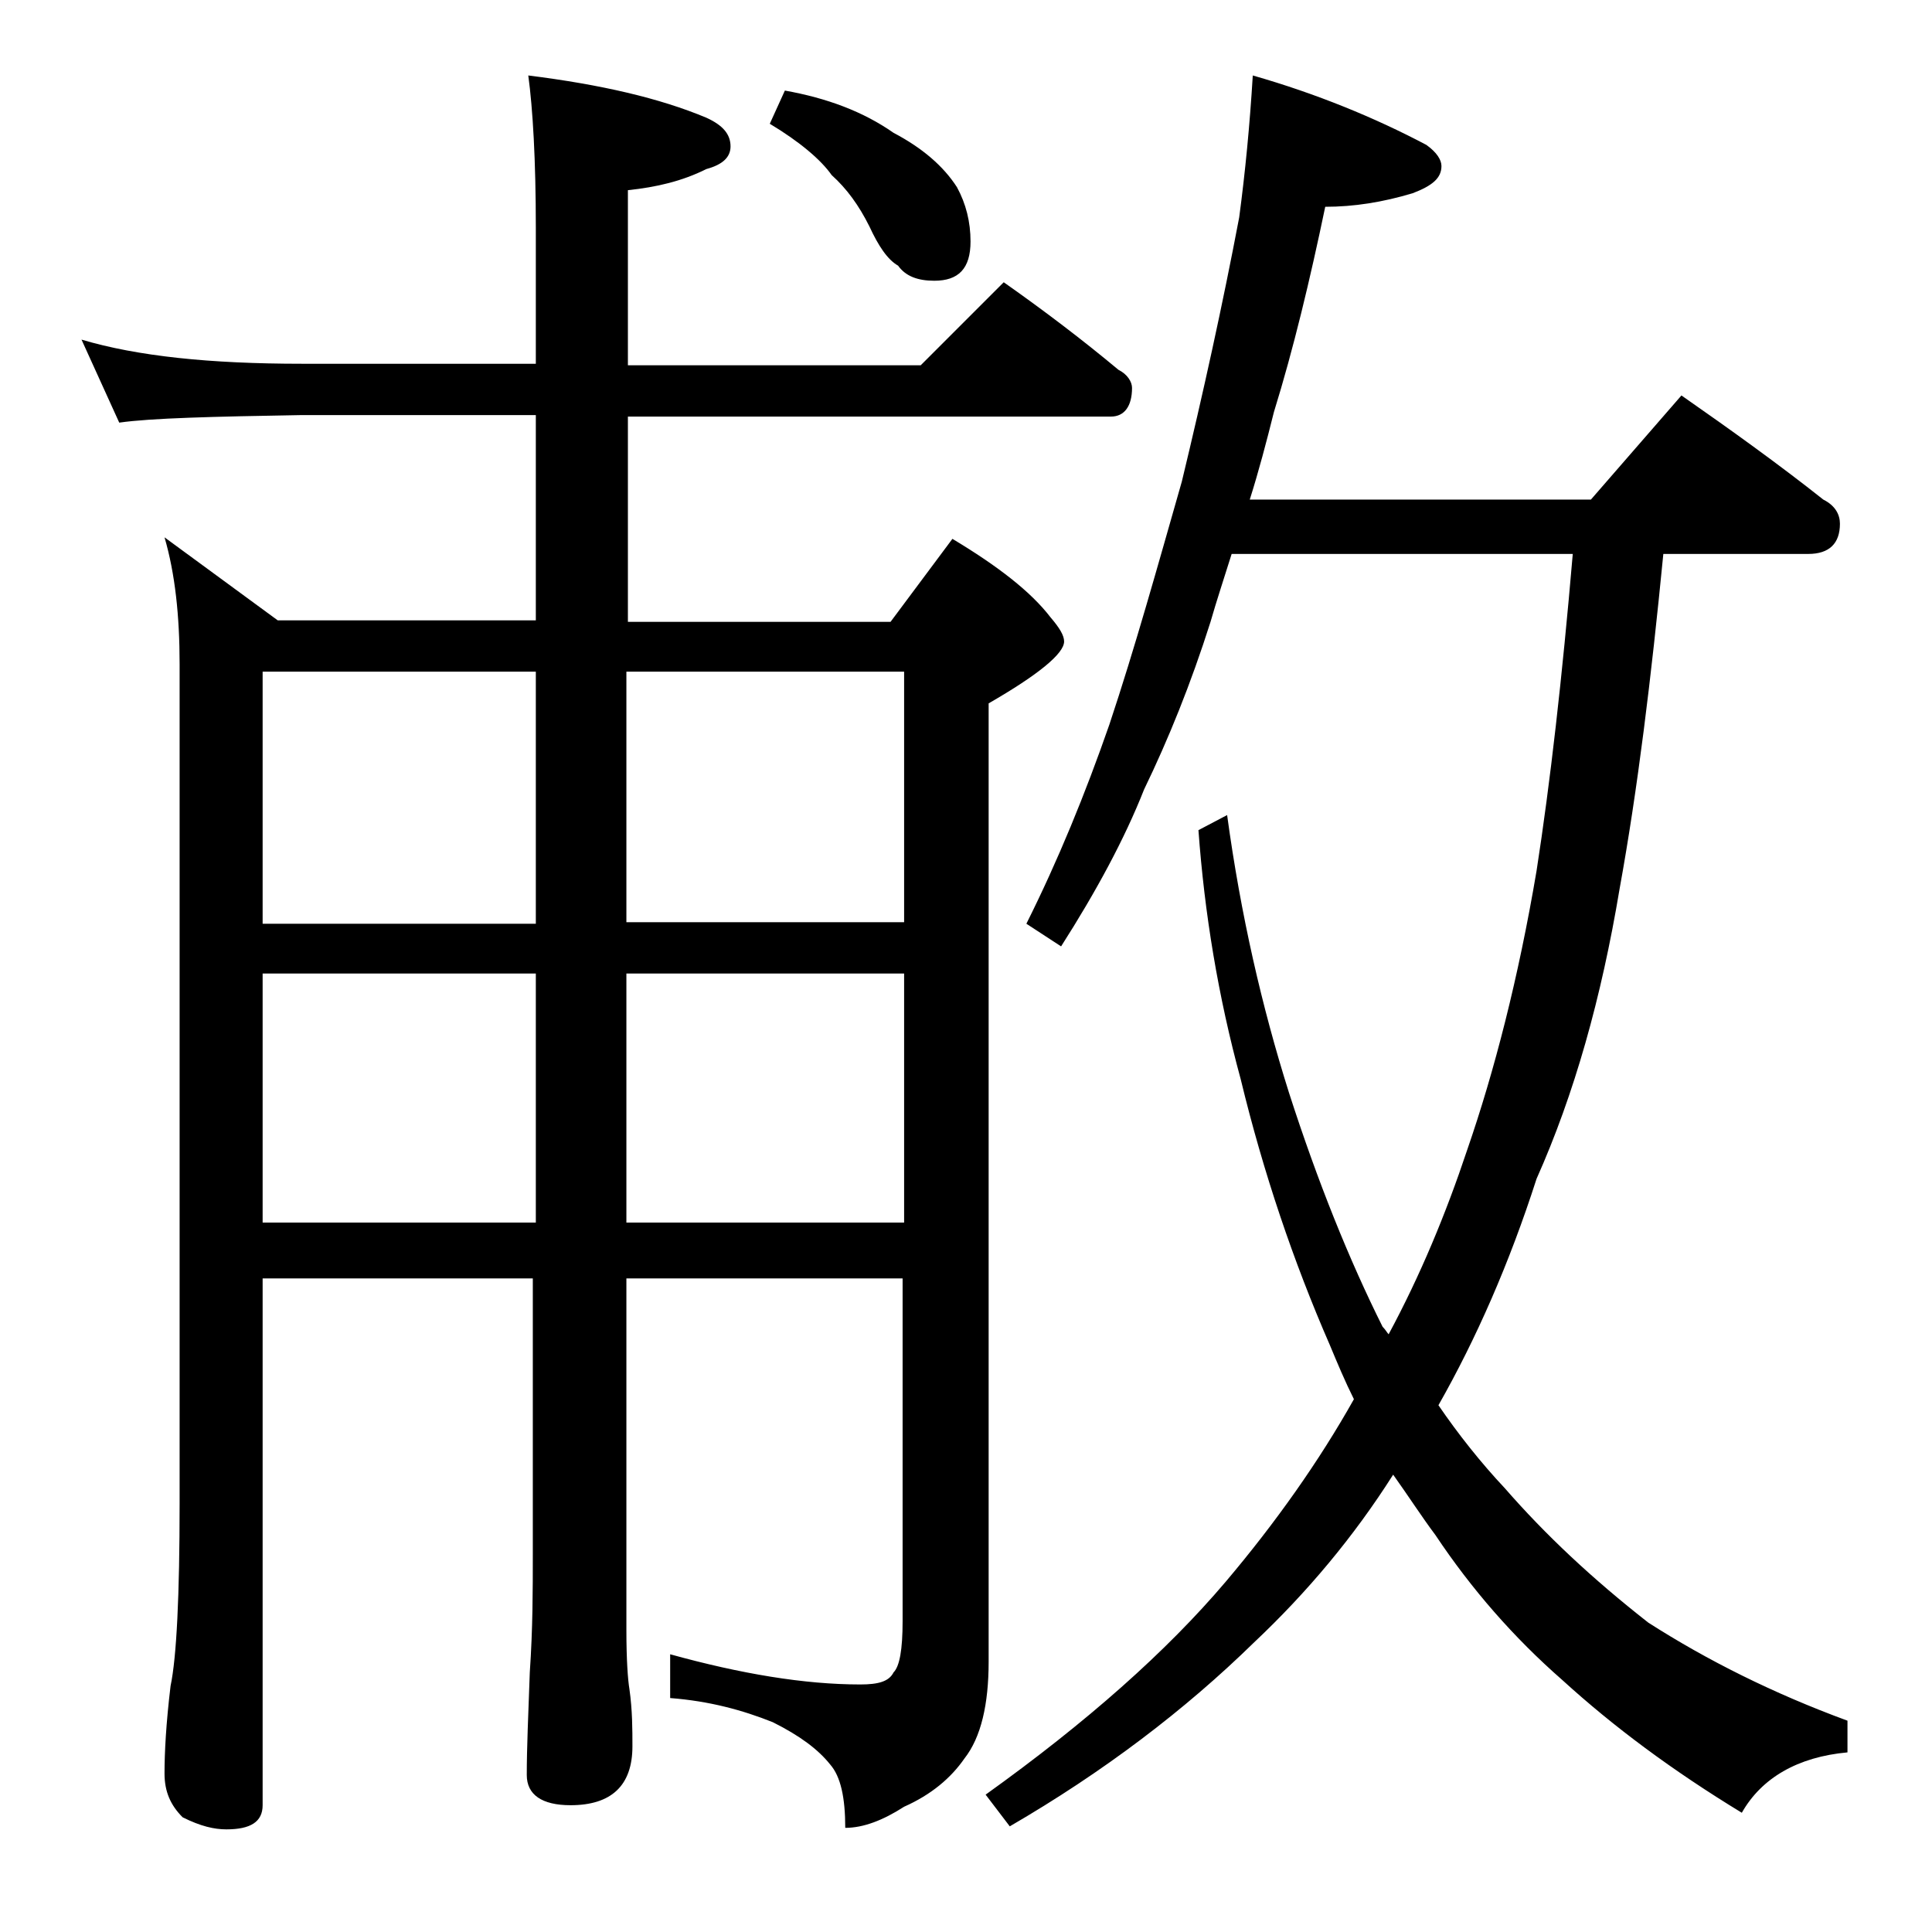 <?xml version="1.0" encoding="utf-8"?>
<!-- Generator: Adobe Illustrator 18.0.0, SVG Export Plug-In . SVG Version: 6.00 Build 0)  -->
<!DOCTYPE svg PUBLIC "-//W3C//DTD SVG 1.1//EN" "http://www.w3.org/Graphics/SVG/1.1/DTD/svg11.dtd">
<svg version="1.1" id="Layer_1" xmlns="http://www.w3.org/2000/svg" xmlns:xlink="http://www.w3.org/1999/xlink" x="0px" y="0px"
	 viewBox="0 0 128 128" enable-background="new 0 0 128 128" xml:space="preserve">
<path d="M5.4,22.5c3.7,1.1,8.5,1.6,14.6,1.6h15.5v-9c0-4.5-0.2-7.9-0.5-10.1c4.8,0.6,8.7,1.5,11.8,2.8c1.1,0.5,1.6,1.1,1.6,1.9
	c0,0.7-0.5,1.2-1.6,1.5c-1.6,0.8-3.3,1.2-5.2,1.4v11.6h19.4l5.5-5.5c2.7,1.9,5.2,3.8,7.6,5.8c0.6,0.3,0.9,0.8,0.9,1.2
	c0,1.2-0.5,1.9-1.4,1.9h-32v13.6h17.4l4.1-5.5c3,1.8,5.2,3.5,6.5,5.2c0.6,0.7,0.9,1.2,0.9,1.6c0,0.8-1.7,2.2-5,4.1v63.5
	c0,2.8-0.5,5-1.6,6.4c-0.9,1.3-2.2,2.4-4,3.2c-1.4,0.9-2.7,1.4-3.9,1.4c0-2-0.3-3.4-1-4.2c-0.8-1-2-1.9-3.8-2.8
	c-2-0.8-4.2-1.4-6.8-1.6v-2.9c4.7,1.3,8.9,2,12.6,2c1.2,0,1.9-0.2,2.2-0.8c0.4-0.4,0.6-1.5,0.6-3.4V84.7H41.5V108
	c0,2,0.1,3.3,0.2,3.9c0.2,1.4,0.2,2.7,0.2,3.8c0,2.6-1.4,3.9-4.1,3.9c-1.9,0-2.9-0.7-2.9-2c0-1.8,0.1-4,0.2-6.8
	c0.2-2.9,0.2-5.5,0.2-7.8V84.7H17.4v34.9c0,1.1-0.8,1.6-2.4,1.6c-0.8,0-1.7-0.2-2.9-0.8c-0.8-0.8-1.2-1.7-1.2-2.9
	c0-1.4,0.1-3.3,0.4-5.8c0.4-1.9,0.6-6,0.6-12.1V44c0-3.2-0.3-6-1-8.4l7.5,5.5h17.1V27.5H20c-5.9,0.1-10,0.2-12.1,0.5L5.4,22.5z
	 M17.4,61.2h18.1V44.5H17.4V61.2z M17.4,81h18.1V64.5H17.4V81z M41.5,44.5v16.6h18.4V44.5H41.5z M41.5,64.5V81h18.4V64.5H41.5z
	 M52,6c2.8,0.5,5.2,1.4,7.2,2.8c1.9,1,3.3,2.2,4.2,3.6c0.6,1.1,0.9,2.3,0.9,3.6c0,1.8-0.8,2.6-2.4,2.6c-1.1,0-1.9-0.3-2.4-1
	c-0.7-0.4-1.3-1.3-1.9-2.6c-0.7-1.4-1.5-2.5-2.5-3.4C54.4,10.6,53,9.4,51,8.2L52,6z M83,5c4.2,1.2,8.1,2.8,11.5,4.6
	c0.7,0.5,1,1,1,1.4c0,0.8-0.6,1.3-1.9,1.8c-2,0.6-3.9,0.9-5.8,0.9c-1,4.8-2.1,9.4-3.4,13.6c-0.5,2-1,3.9-1.6,5.8h22.6l6-6.9
	c3.3,2.3,6.5,4.6,9.4,6.9c0.8,0.4,1.1,1,1.1,1.6c0,1.3-0.7,2-2.1,2h-9.6c-0.8,8.2-1.7,15.6-2.9,22.2c-1.2,7.2-3,13.6-5.5,19.2
	c-1.8,5.6-4,10.6-6.5,15c1.3,1.9,2.8,3.8,4.4,5.5c2.7,3.1,5.8,6,9.5,8.9c3.9,2.5,8.3,4.7,13.2,6.5v2.1c-3.3,0.3-5.7,1.7-7,4
	c-4.6-2.8-8.5-5.7-11.9-8.8c-3.2-2.8-6-6-8.4-9.6c-0.9-1.2-1.8-2.6-2.8-4c-2.6,4.1-5.7,7.8-9.2,11.1c-4.6,4.5-10,8.6-16.2,12.2
	l-1.6-2.1c6.7-4.8,12-9.5,15.9-14.1c3.3-3.9,6.2-8,8.5-12.1c-0.6-1.2-1.1-2.4-1.6-3.6c-2.4-5.5-4.4-11.4-5.9-17.6
	c-1.5-5.5-2.4-11-2.8-16.5l1.9-1c0.9,6.6,2.3,12.7,4.1,18.4c1.9,5.9,4,11.1,6.2,15.5c0.2,0.2,0.3,0.4,0.4,0.5
	c2.1-3.9,3.8-8,5.2-12.2c1.8-5.2,3.4-11.4,4.6-18.5c0.9-5.8,1.7-12.8,2.4-21H81.6c-0.5,1.6-1,3.1-1.4,4.5c-1.3,4.1-2.8,7.8-4.4,11.1
	c-1.3,3.3-3.2,6.8-5.5,10.4L68,61.2c2.1-4.2,3.9-8.6,5.5-13.2c1.7-5.1,3.2-10.5,4.8-16.1c1.4-5.8,2.7-11.7,3.8-17.5
	C82.5,11.4,82.8,8.3,83,5z"/>
</svg>
